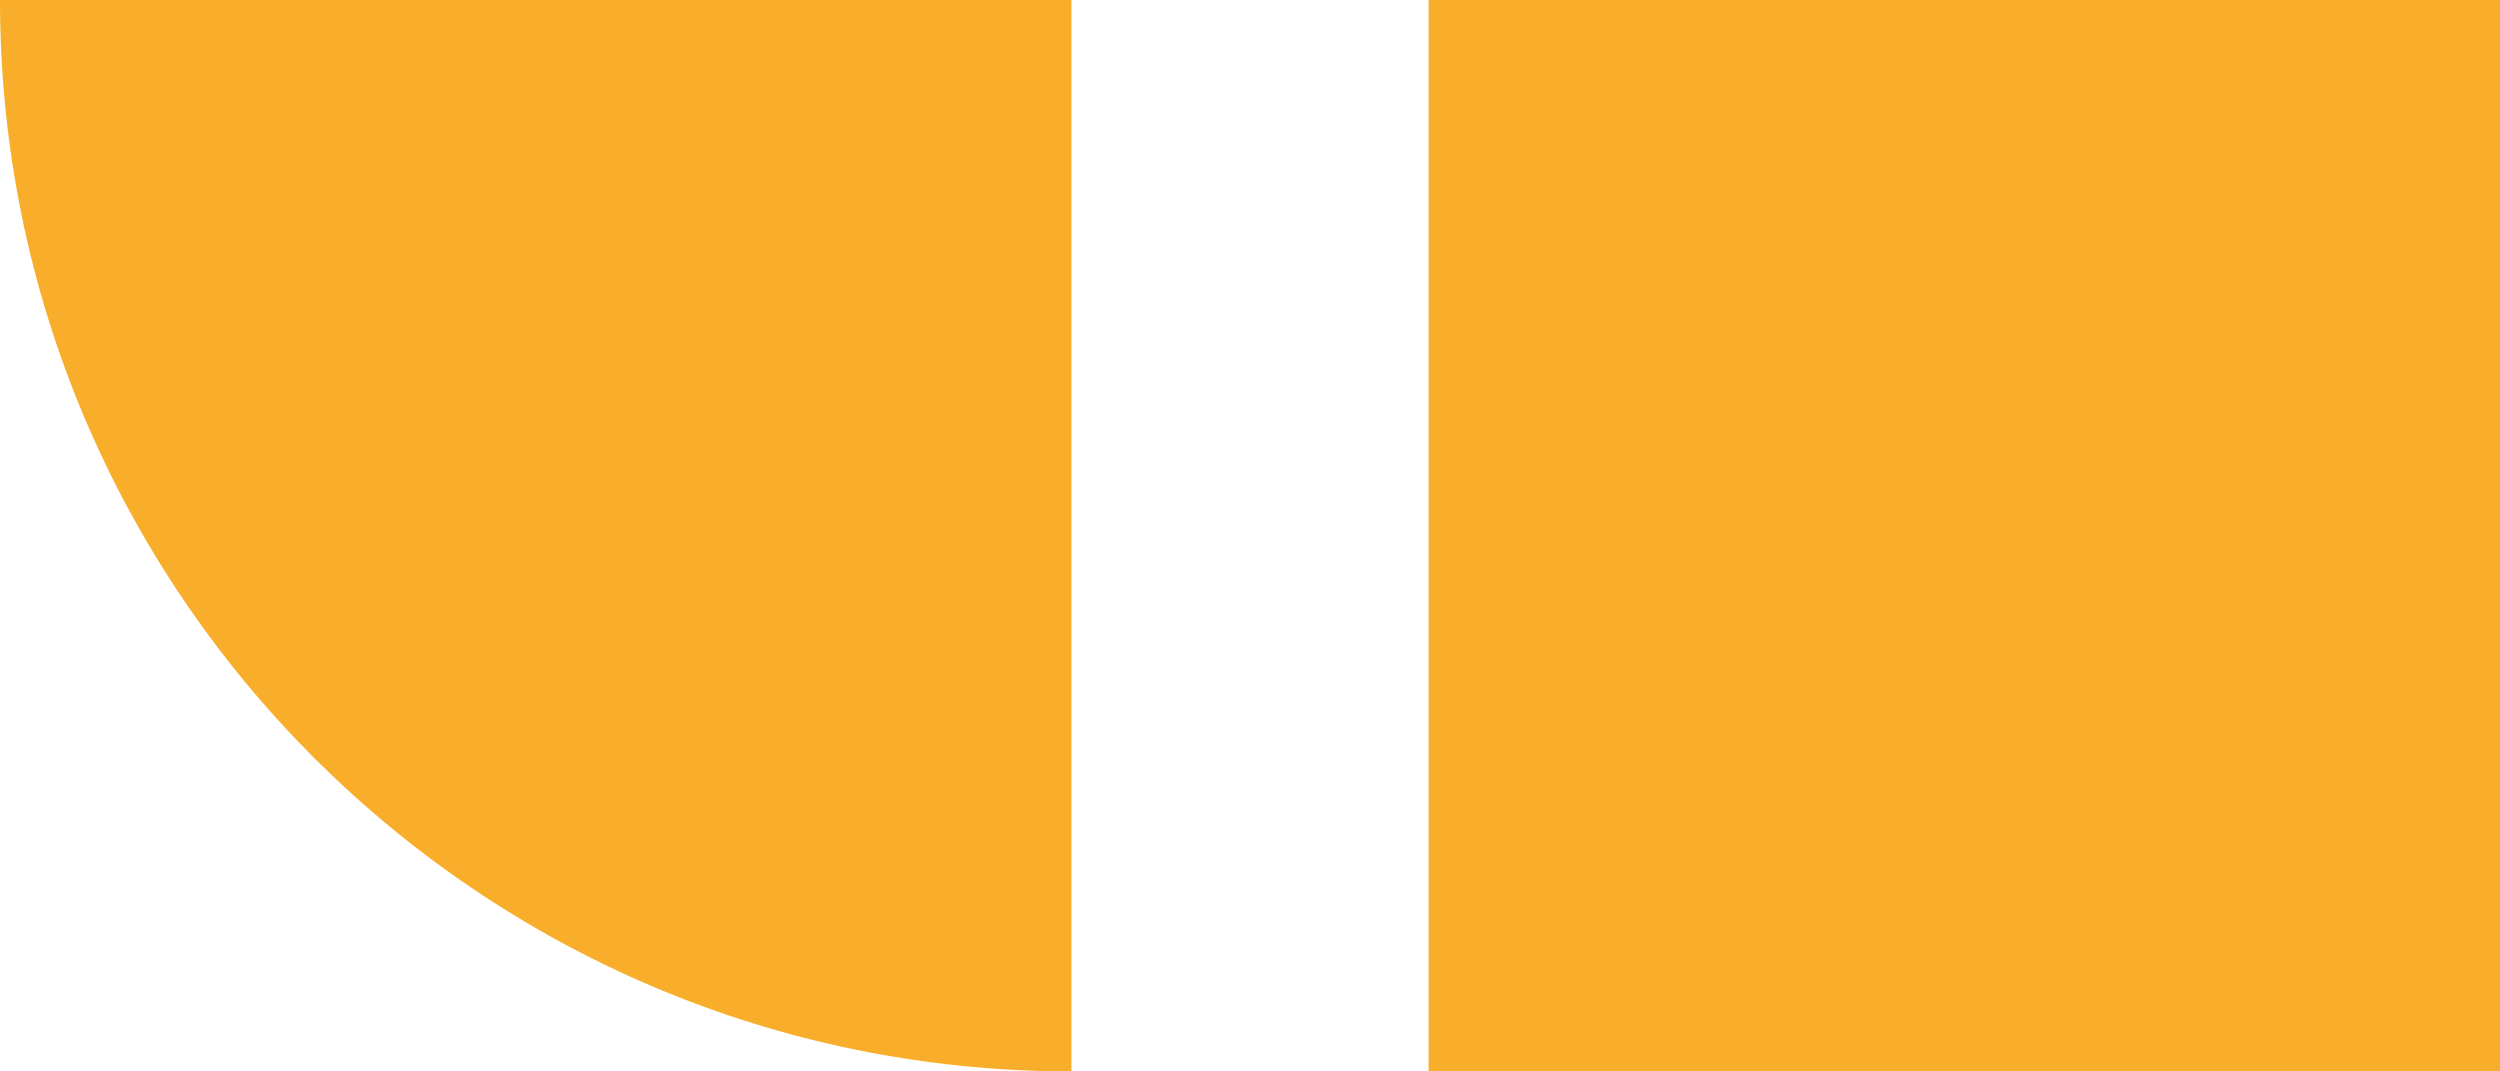 <?xml version="1.0" encoding="UTF-8"?> <svg xmlns="http://www.w3.org/2000/svg" width="35" height="15" viewBox="0 0 35 15" fill="none"> <path d="M0 0H15V15V15C6.716 15 0 8.284 0 0V0Z" fill="#F8AE2A"></path> <rect x="20" width="15" height="15" fill="#F8AE2A"></rect> </svg> 